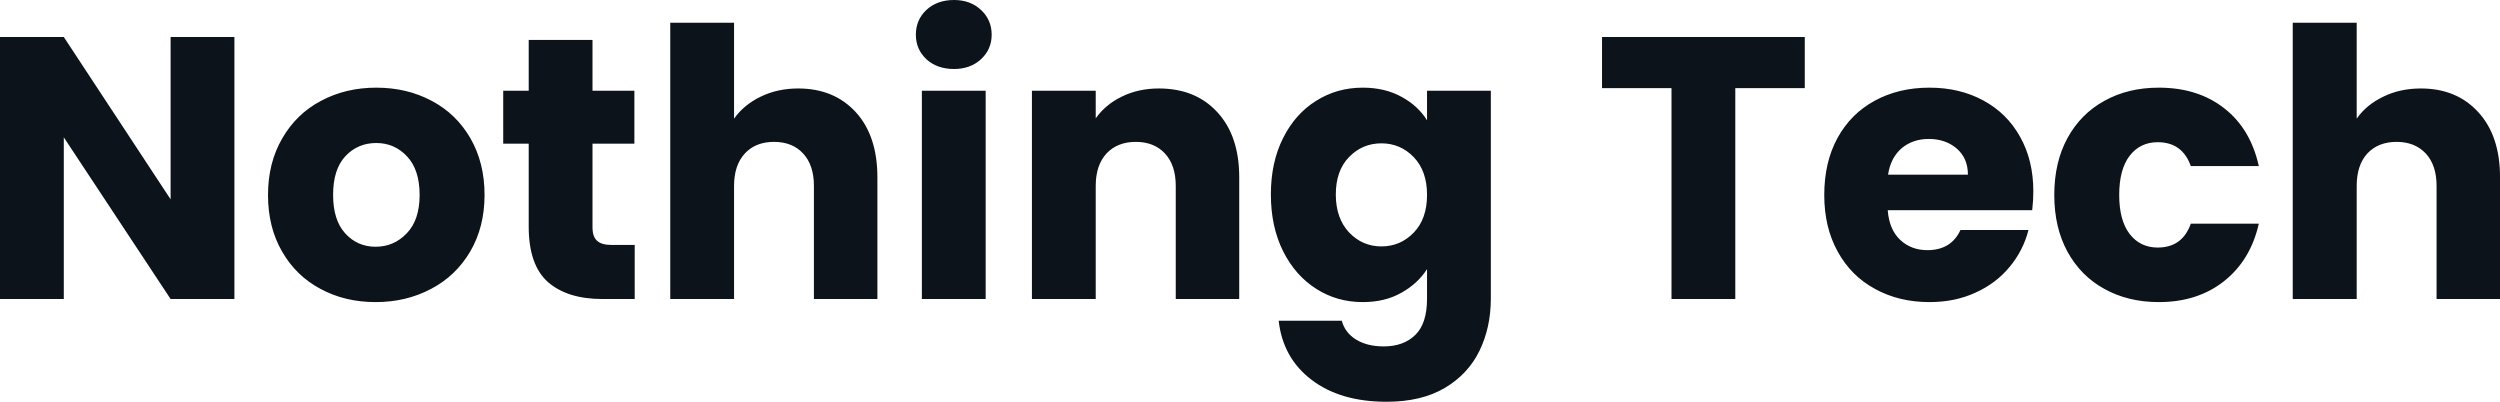 <svg fill="#0D131A" viewBox="0 0 154.008 24.748" height="100%" width="100%" xmlns="http://www.w3.org/2000/svg"><path preserveAspectRatio="none" d="M14.44 2.28L14.44 18.42L10.51 18.42L3.93 8.46L3.93 18.42L0 18.42L0 2.28L3.93 2.28L10.51 12.28L10.51 2.28L14.44 2.28ZM23.14 18.61Q21.25 18.61 19.75 17.80Q18.24 17.00 17.38 15.50Q16.51 14.01 16.51 12.01L16.51 12.01Q16.51 10.03 17.39 8.52Q18.26 7.01 19.78 6.21Q21.30 5.40 23.18 5.40L23.18 5.40Q25.07 5.40 26.59 6.21Q28.11 7.01 28.98 8.52Q29.85 10.03 29.85 12.01L29.85 12.01Q29.85 13.98 28.97 15.49Q28.08 17.00 26.55 17.80Q25.02 18.61 23.14 18.61L23.14 18.61ZM23.14 15.20Q24.27 15.20 25.06 14.37Q25.85 13.55 25.85 12.01L25.85 12.01Q25.85 10.46 25.08 9.64Q24.31 8.81 23.18 8.81L23.18 8.81Q22.03 8.81 21.27 9.63Q20.52 10.44 20.52 12.01L20.52 12.01Q20.52 13.55 21.26 14.37Q22.01 15.20 23.14 15.20L23.14 15.20ZM37.70 15.09L39.10 15.09L39.10 18.42L37.10 18.42Q34.96 18.42 33.76 17.38Q32.57 16.33 32.57 13.96L32.57 13.96L32.57 8.85L31.00 8.85L31.00 5.59L32.57 5.59L32.57 2.46L36.50 2.46L36.50 5.59L39.08 5.59L39.08 8.85L36.50 8.85L36.50 14.01Q36.50 14.58 36.78 14.83Q37.05 15.09 37.70 15.09L37.70 15.09ZM49.17 5.45Q51.38 5.45 52.72 6.91Q54.05 8.37 54.05 10.92L54.05 10.92L54.05 18.42L50.14 18.42L50.14 11.45Q50.14 10.17 49.47 9.45Q48.81 8.74 47.68 8.74L47.68 8.74Q46.55 8.74 45.89 9.45Q45.22 10.17 45.22 11.45L45.22 11.45L45.22 18.42L41.29 18.42L41.29 1.40L45.22 1.40L45.22 7.31Q45.82 6.46 46.85 5.96Q47.89 5.45 49.17 5.45L49.17 5.45ZM58.77 4.25Q57.73 4.25 57.07 3.65Q56.42 3.04 56.42 2.14L56.42 2.14Q56.42 1.22 57.07 0.61Q57.73 0 58.77 0L58.77 0Q59.78 0 60.43 0.61Q61.09 1.22 61.09 2.14L61.09 2.14Q61.09 3.04 60.43 3.65Q59.78 4.25 58.77 4.25L58.77 4.25ZM56.79 5.59L60.72 5.59L60.72 18.42L56.79 18.42L56.79 5.59ZM71.39 5.45Q73.65 5.45 74.99 6.91Q76.34 8.37 76.34 10.92L76.34 10.92L76.34 18.42L72.43 18.42L72.43 11.45Q72.43 10.17 71.76 9.45Q71.09 8.74 69.97 8.74L69.97 8.74Q68.84 8.74 68.17 9.45Q67.50 10.17 67.50 11.45L67.50 11.45L67.50 18.42L63.57 18.42L63.57 5.59L67.50 5.59L67.50 7.29Q68.10 6.44 69.11 5.95Q70.13 5.45 71.39 5.45L71.39 5.45ZM83.95 5.40Q85.31 5.40 86.33 5.96Q87.35 6.51 87.91 7.41L87.91 7.41L87.91 5.59L91.84 5.59L91.84 18.40Q91.84 20.17 91.14 21.61Q90.44 23.05 89.00 23.90Q87.56 24.75 85.42 24.75L85.42 24.75Q82.57 24.75 80.80 23.40Q79.03 22.06 78.77 19.76L78.77 19.76L82.66 19.76Q82.85 20.49 83.54 20.92Q84.23 21.34 85.24 21.34L85.24 21.34Q86.46 21.34 87.18 20.64Q87.91 19.94 87.91 18.40L87.91 18.40L87.91 16.58Q87.33 17.48 86.32 18.04Q85.31 18.61 83.95 18.61L83.95 18.61Q82.36 18.61 81.08 17.79Q79.79 16.97 79.04 15.47Q78.29 13.96 78.29 11.98L78.29 11.98Q78.29 10.00 79.04 8.51Q79.79 7.01 81.08 6.21Q82.36 5.40 83.95 5.40L83.95 5.40ZM87.91 12.01Q87.91 10.53 87.09 9.68Q86.27 8.83 85.10 8.83L85.10 8.83Q83.93 8.83 83.11 9.67Q82.29 10.51 82.29 11.98L82.29 11.98Q82.29 13.45 83.11 14.32Q83.93 15.18 85.10 15.18L85.10 15.18Q86.27 15.18 87.09 14.33Q87.91 13.48 87.91 12.01L87.91 12.01ZM98.69 2.28L111.18 2.28L111.18 5.43L106.90 5.43L106.90 18.42L102.97 18.42L102.97 5.43L98.69 5.43L98.69 2.28ZM125.26 11.80Q125.26 12.35 125.19 12.95L125.19 12.95L116.29 12.95Q116.38 14.14 117.06 14.78Q117.74 15.41 118.73 15.41L118.73 15.41Q120.20 15.41 120.77 14.17L120.77 14.17L124.96 14.17Q124.64 15.43 123.80 16.44Q122.96 17.46 121.69 18.03Q120.43 18.61 118.86 18.61L118.86 18.61Q116.98 18.61 115.51 17.80Q114.03 17.00 113.21 15.50Q112.38 14.01 112.38 12.01L112.38 12.01Q112.38 10.00 113.19 8.51Q114.01 7.01 115.48 6.21Q116.96 5.40 118.86 5.40L118.86 5.40Q120.73 5.40 122.18 6.19Q123.63 6.97 124.44 8.42Q125.26 9.87 125.26 11.80L125.26 11.80ZM116.31 10.76L121.23 10.76Q121.23 9.75 120.54 9.15Q119.85 8.56 118.82 8.56L118.82 8.56Q117.83 8.56 117.15 9.13Q116.47 9.71 116.31 10.76L116.31 10.76ZM126.55 12.01Q126.55 10.00 127.36 8.51Q128.18 7.01 129.64 6.21Q131.10 5.40 132.99 5.40L132.99 5.40Q135.40 5.40 137.02 6.67Q138.64 7.93 139.15 10.23L139.15 10.23L134.96 10.23Q134.44 8.76 132.92 8.76L132.92 8.76Q131.84 8.76 131.19 9.60Q130.55 10.44 130.55 12.01L130.55 12.01Q130.55 13.57 131.19 14.41Q131.84 15.25 132.92 15.25L132.92 15.25Q134.44 15.25 134.96 13.78L134.96 13.78L139.15 13.78Q138.64 16.03 137.01 17.32Q135.38 18.61 132.99 18.61L132.99 18.61Q131.10 18.61 129.64 17.80Q128.18 17.00 127.36 15.50Q126.55 14.01 126.55 12.01L126.55 12.01ZM149.13 5.45Q151.34 5.45 152.67 6.91Q154.01 8.37 154.01 10.92L154.01 10.92L154.01 18.42L150.10 18.42L150.10 11.45Q150.10 10.17 149.43 9.45Q148.76 8.74 147.64 8.74L147.64 8.74Q146.51 8.74 145.84 9.45Q145.18 10.17 145.18 11.45L145.18 11.45L145.18 18.42L141.24 18.42L141.24 1.40L145.18 1.40L145.18 7.31Q145.77 6.46 146.81 5.96Q147.84 5.45 149.13 5.45L149.13 5.45Z"></path></svg>